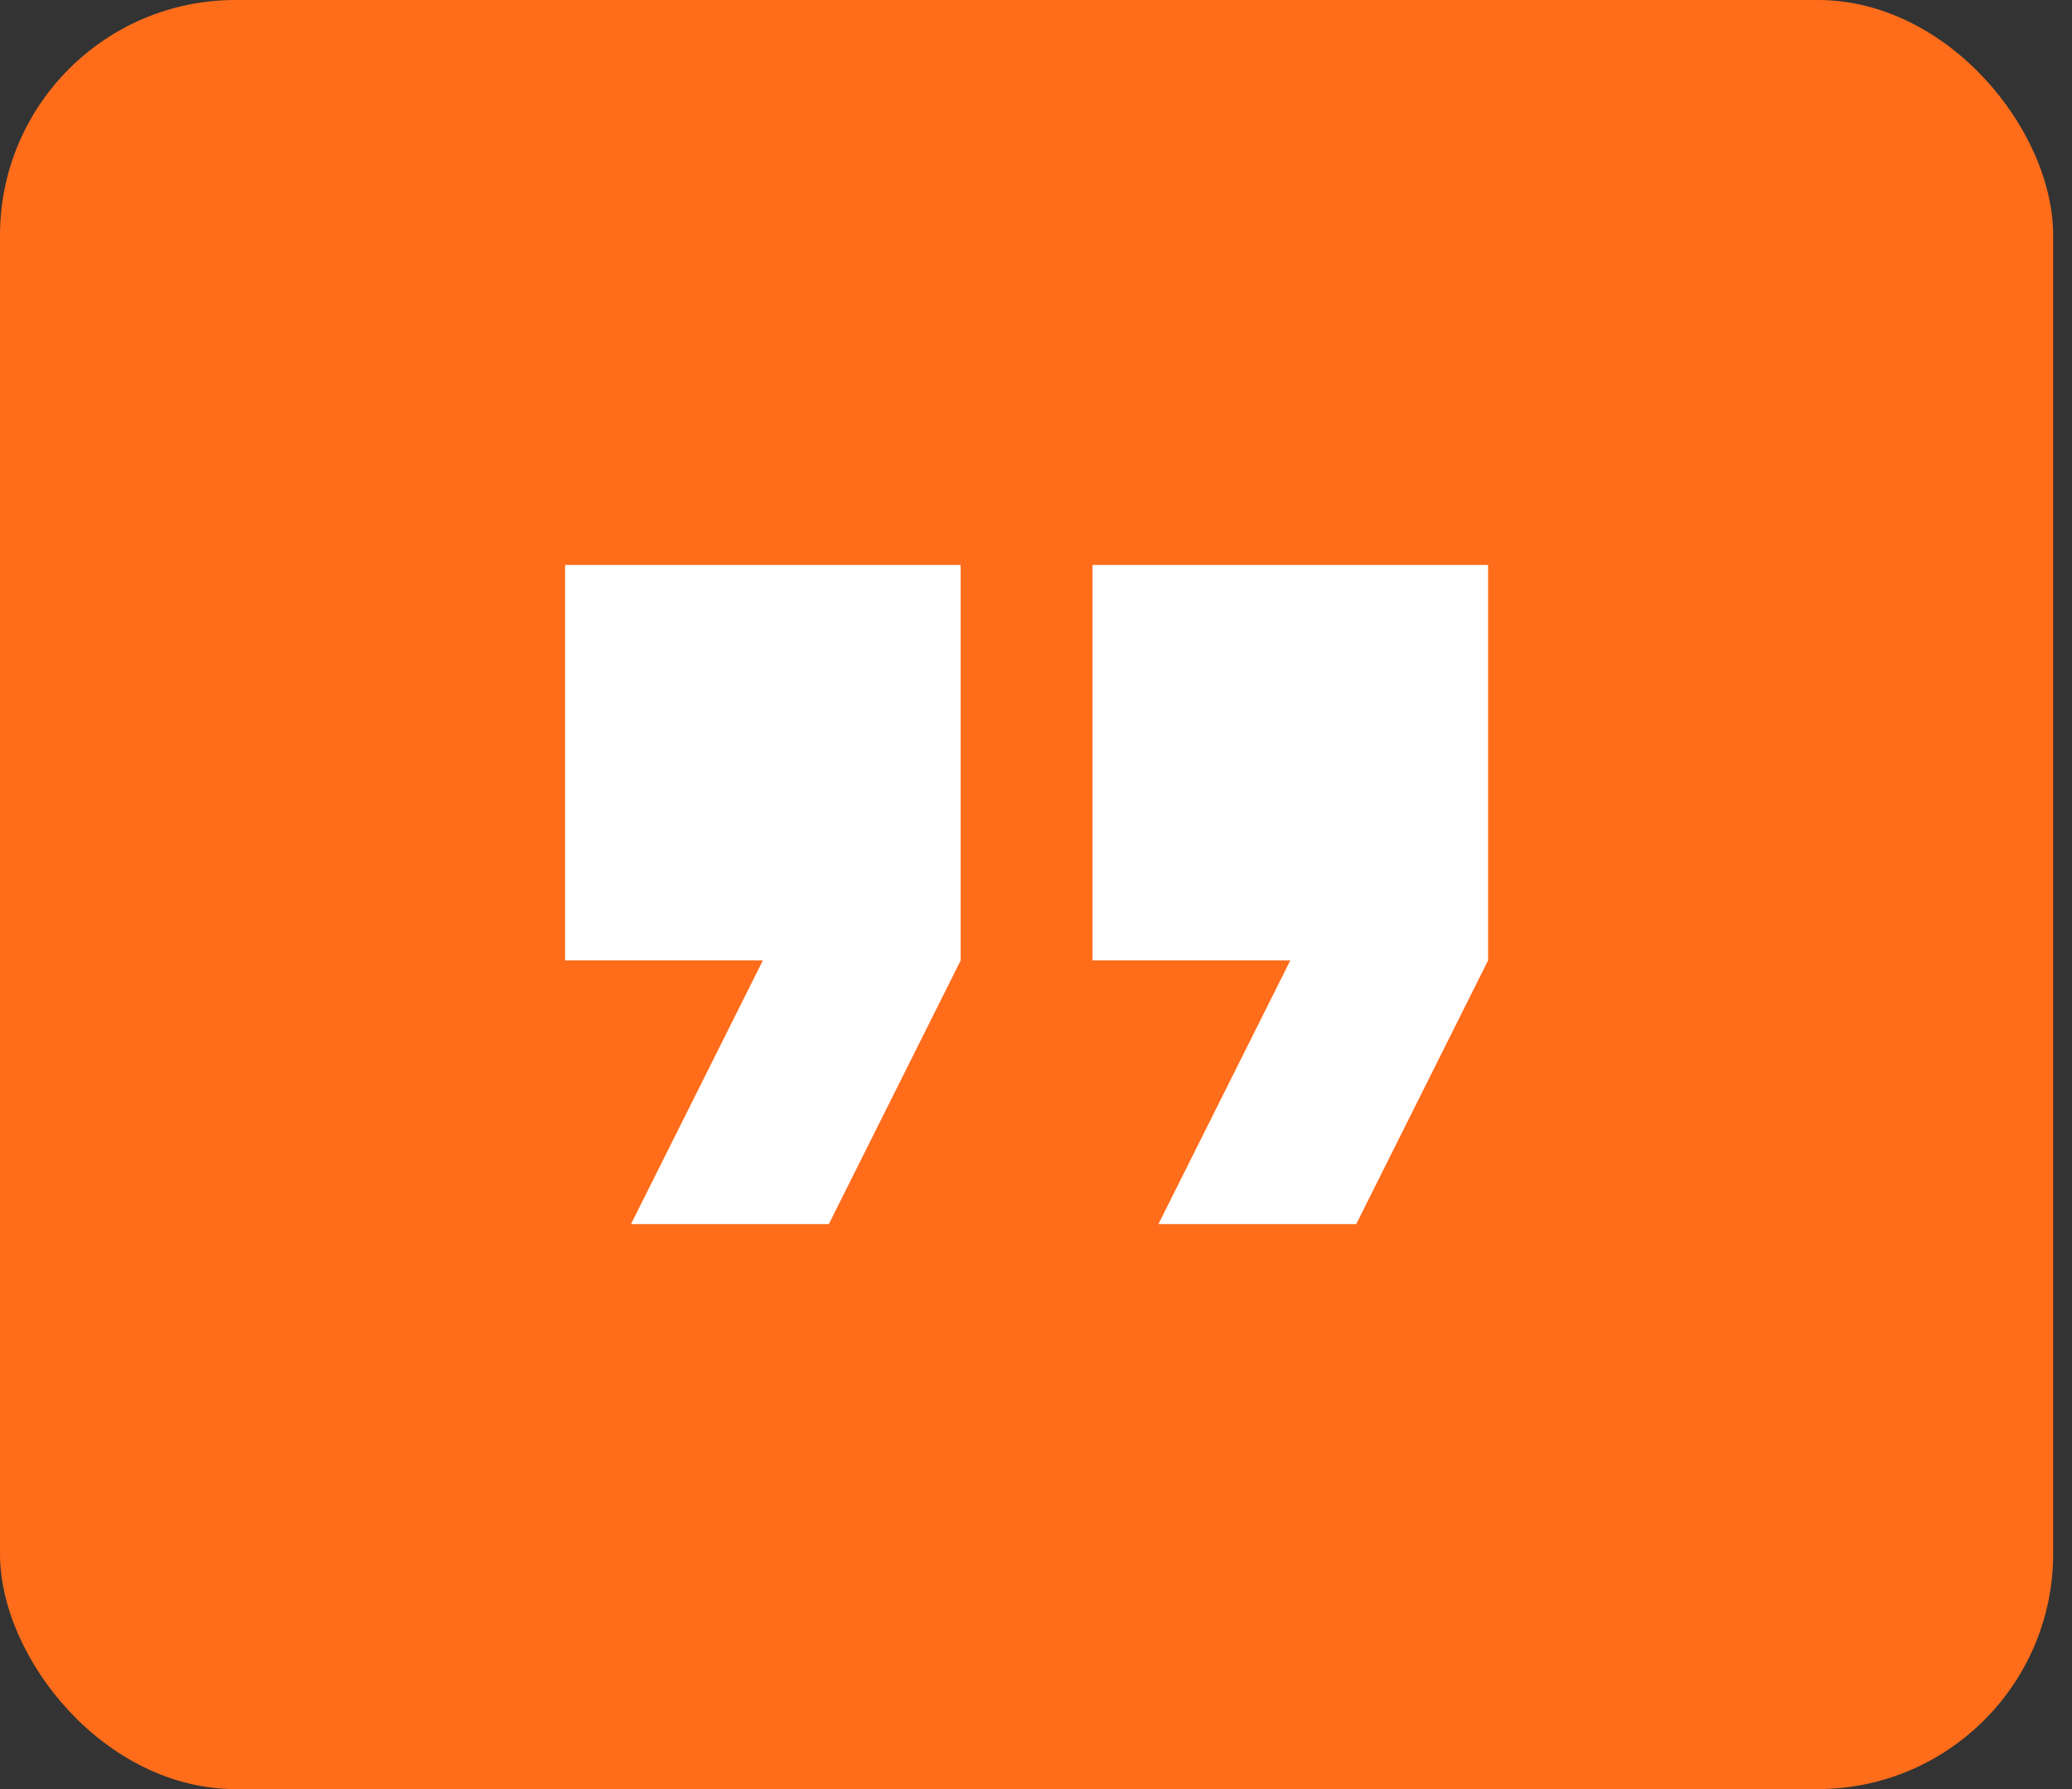 <svg xmlns="http://www.w3.org/2000/svg" width="44" height="38" viewBox="0 0 44 38" fill="none"><rect x="0" y="0" width="44" height="38" fill="#333333" stroke="none"/><rect width="43.6" height="38" rx="5" fill="#FF6D1A"></rect><path d="M13.4 26H17.6L20.4 20.4V12H12V20.4H16.2L13.4 26ZM24.6 26H28.8L31.6 20.4V12H23.2V20.4H27.4L24.6 26Z" fill="white"></path></svg>